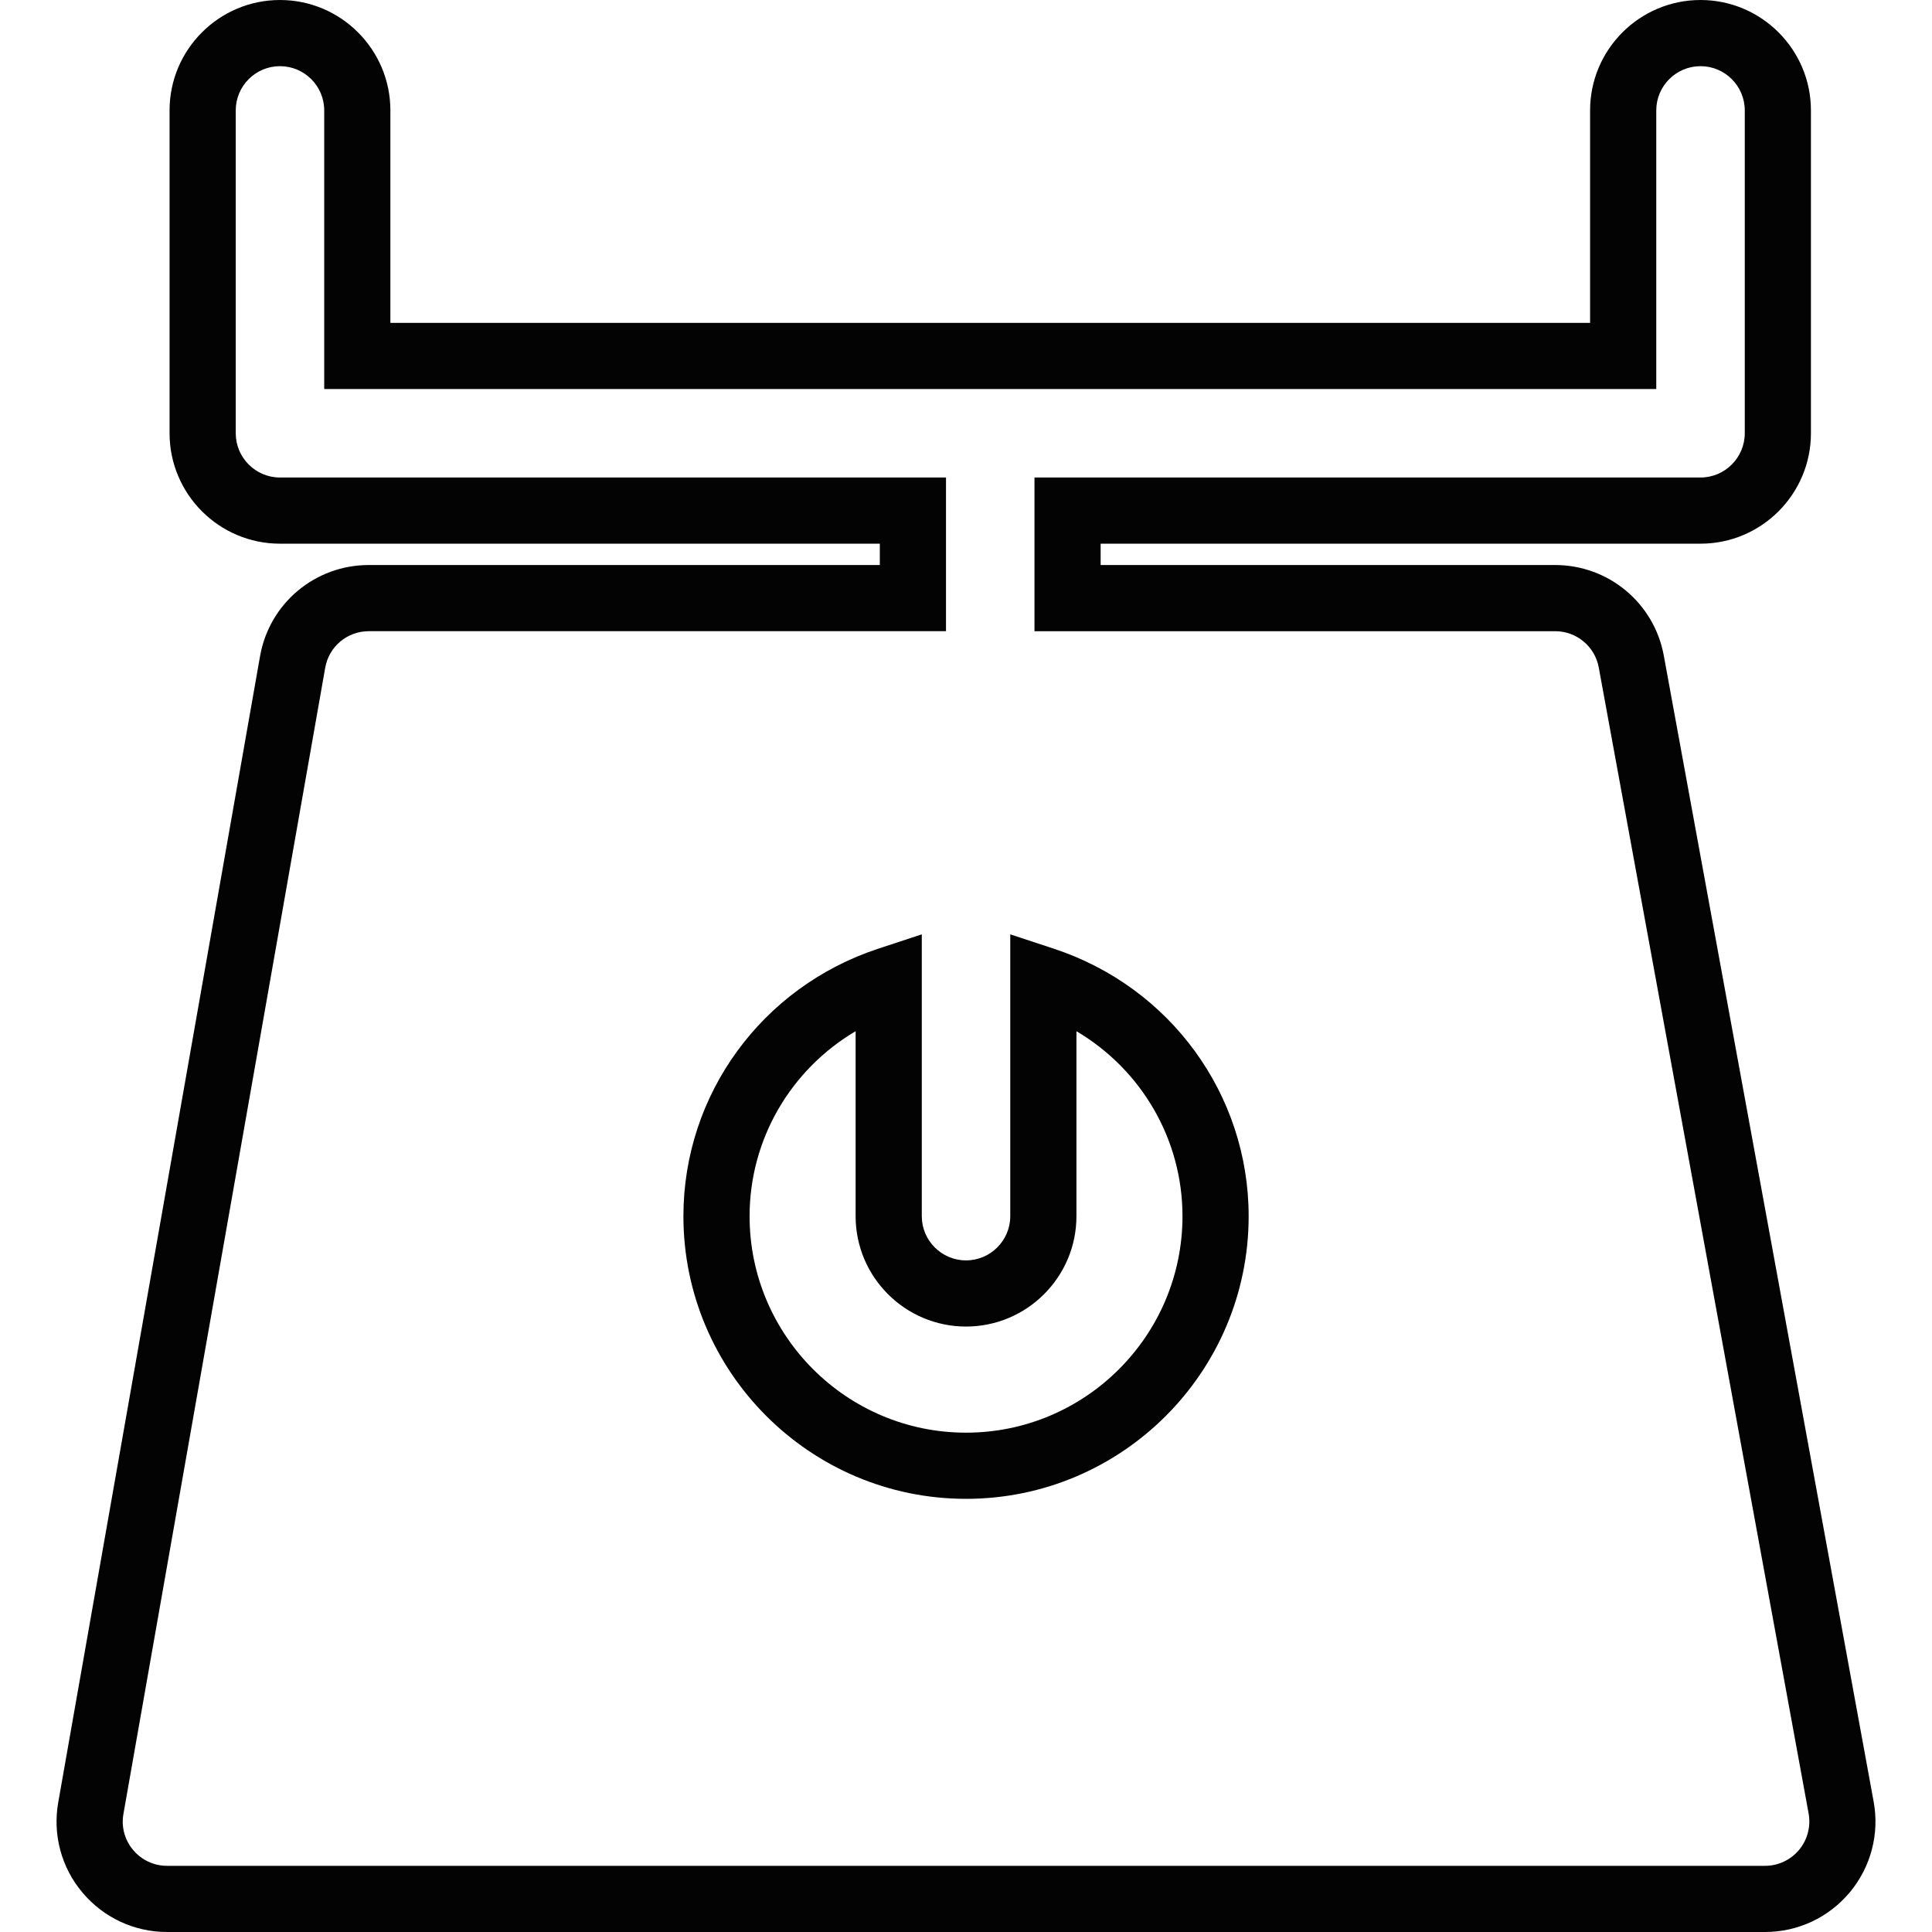 <?xml version="1.0" encoding="iso-8859-1"?>
<!-- Uploaded to: SVG Repo, www.svgrepo.com, Generator: SVG Repo Mixer Tools -->
<!DOCTYPE svg PUBLIC "-//W3C//DTD SVG 1.1//EN" "http://www.w3.org/Graphics/SVG/1.1/DTD/svg11.dtd">
<svg version="1.1" id="Capa_1" xmlns="http://www.w3.org/2000/svg" xmlns:xlink="http://www.w3.org/1999/xlink" 
	 width="800px" height="800px" viewBox="0 0 341.903 341.903"
	 xml:space="preserve">
<g>
	<g>
		<g>
			<path style="fill:#030303;" d="M312.358,341.903H29.551c-5.792,0-11.241-2.551-14.964-6.987
				c-3.723-4.414-5.289-10.225-4.283-15.942l35.714-202.835c1.636-9.357,9.732-16.147,19.241-16.147h90.442v-3.777H49.547
				c-10.773,0-19.539-8.771-19.539-19.544V19.533C30.008,8.766,38.774,0,49.547,0c10.772,0,19.538,8.766,19.538,19.533v37.602
				h212.31V19.533C281.395,8.766,290.161,0,300.939,0c10.772,0,19.538,8.766,19.538,19.533V76.67
				c0,10.779-8.766,19.544-19.538,19.544H194.778v3.777h80.436c9.44,0,17.525,6.733,19.224,16.019l37.139,202.821
				c1.047,5.712-0.486,11.55-4.203,16.027C323.64,339.342,318.168,341.903,312.358,341.903z M65.26,111.702
				c-3.808,0-7.05,2.716-7.708,6.464L21.843,321.01c-0.406,2.281,0.218,4.597,1.71,6.369c1.504,1.796,3.688,2.813,6.004,2.813
				h282.807c2.322,0,4.518-1.034,6.016-2.824c1.487-1.796,2.104-4.14,1.688-6.438l-37.139-202.812
				c-0.681-3.717-3.923-6.416-7.708-6.416h-92.151V84.504h117.871c4.312,0,7.828-3.52,7.828-7.834V19.533
				c0-4.314-3.517-7.822-7.828-7.822c-4.317,0-7.834,3.508-7.834,7.822v49.312H57.375V19.533c0-4.314-3.511-7.822-7.828-7.822
				c-4.317,0-7.828,3.508-7.828,7.822V76.67c0,4.32,3.511,7.834,7.828,7.834h117.865v27.198H65.26z"/>
		</g>
		<g>
			<path style="fill:#030303;" d="M170.958,265.248c-27.578,0-50.016-22.438-50.016-50.021c0-21.528,13.866-40.559,34.502-47.346
				l7.685-2.53v49.876c0,4.311,3.511,7.822,7.828,7.822c4.311,0,7.828-3.512,7.828-7.822v-49.876l7.68,2.53
				c20.636,6.787,34.508,25.817,34.508,47.346C220.973,242.811,198.535,265.248,170.958,265.248z M151.419,182.49
				c-11.482,6.787-18.767,19.115-18.767,32.736c0,21.122,17.183,38.311,38.305,38.311c21.117,0,38.305-17.188,38.305-38.311
				c0-13.621-7.285-25.949-18.767-32.736v32.736c0,10.772-8.766,19.532-19.539,19.532s-19.539-8.76-19.539-19.532V182.49z"/>
		</g>
	</g>
</g>
</svg>